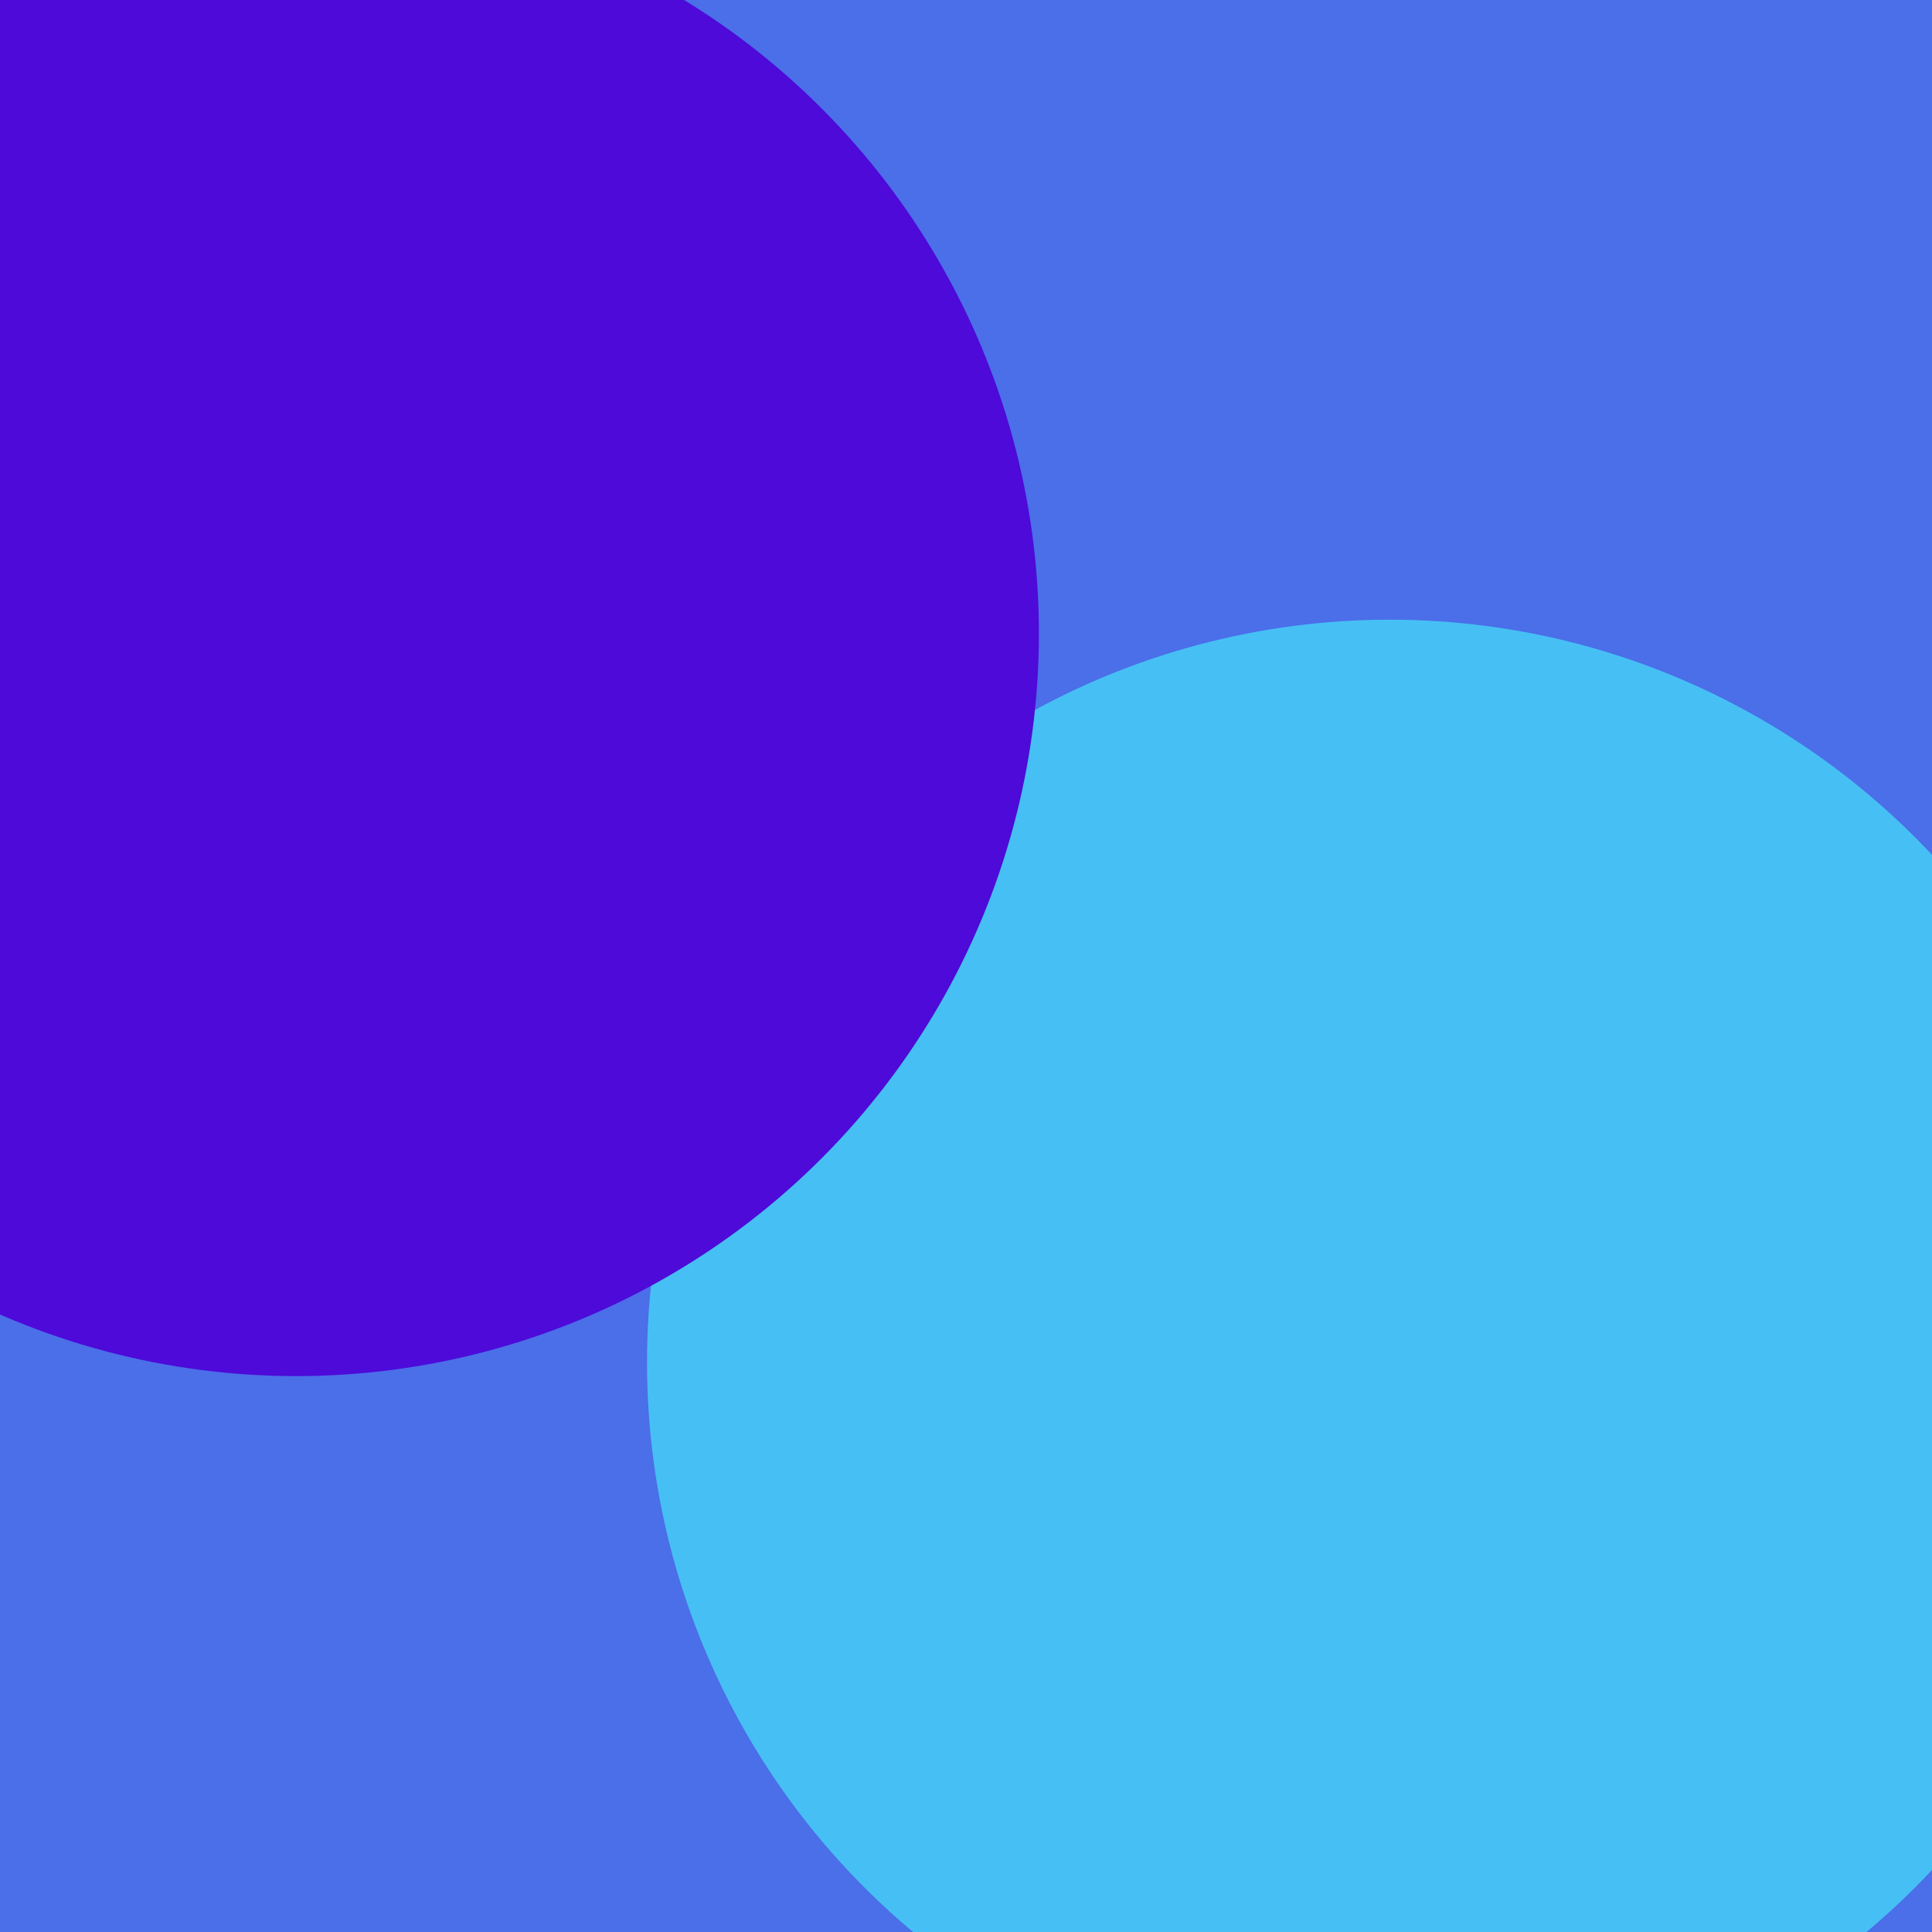 <svg width="212" height="212" viewBox="0 0 212 212" fill="none" xmlns="http://www.w3.org/2000/svg">
	<rect width="212" height="212" fill="#4B6EE9"/>
	<g filter="url(#filter0_f_421_21081)">
		<circle cx="152.5" cy="149.5" r="81.5" fill="#46C0F4"/>
	</g>
	<g filter="url(#filter1_f_421_21081)">
		<circle cx="32.5" cy="69.5" r="81.5" fill="#4D0AD9"/>
	</g>
	<defs>
		<filter id="filter0_f_421_21081" x="-43" y="-46" width="391" height="391" filterUnits="userSpaceOnUse" color-interpolation-filters="sRGB">
			<feFlood flood-opacity="0" result="BackgroundImageFix"/>
			<feBlend mode="normal" in="SourceGraphic" in2="BackgroundImageFix" result="shape"/>
			<feGaussianBlur stdDeviation="57" result="effect1_foregroundBlur_421_21081"/>
		</filter>
		<filter id="filter1_f_421_21081" x="-163" y="-126" width="391" height="391" filterUnits="userSpaceOnUse" color-interpolation-filters="sRGB">
			<feFlood flood-opacity="0" result="BackgroundImageFix"/>
			<feBlend mode="normal" in="SourceGraphic" in2="BackgroundImageFix" result="shape"/>
			<feGaussianBlur stdDeviation="57" result="effect1_foregroundBlur_421_21081"/>
		</filter>
	</defs>
</svg>